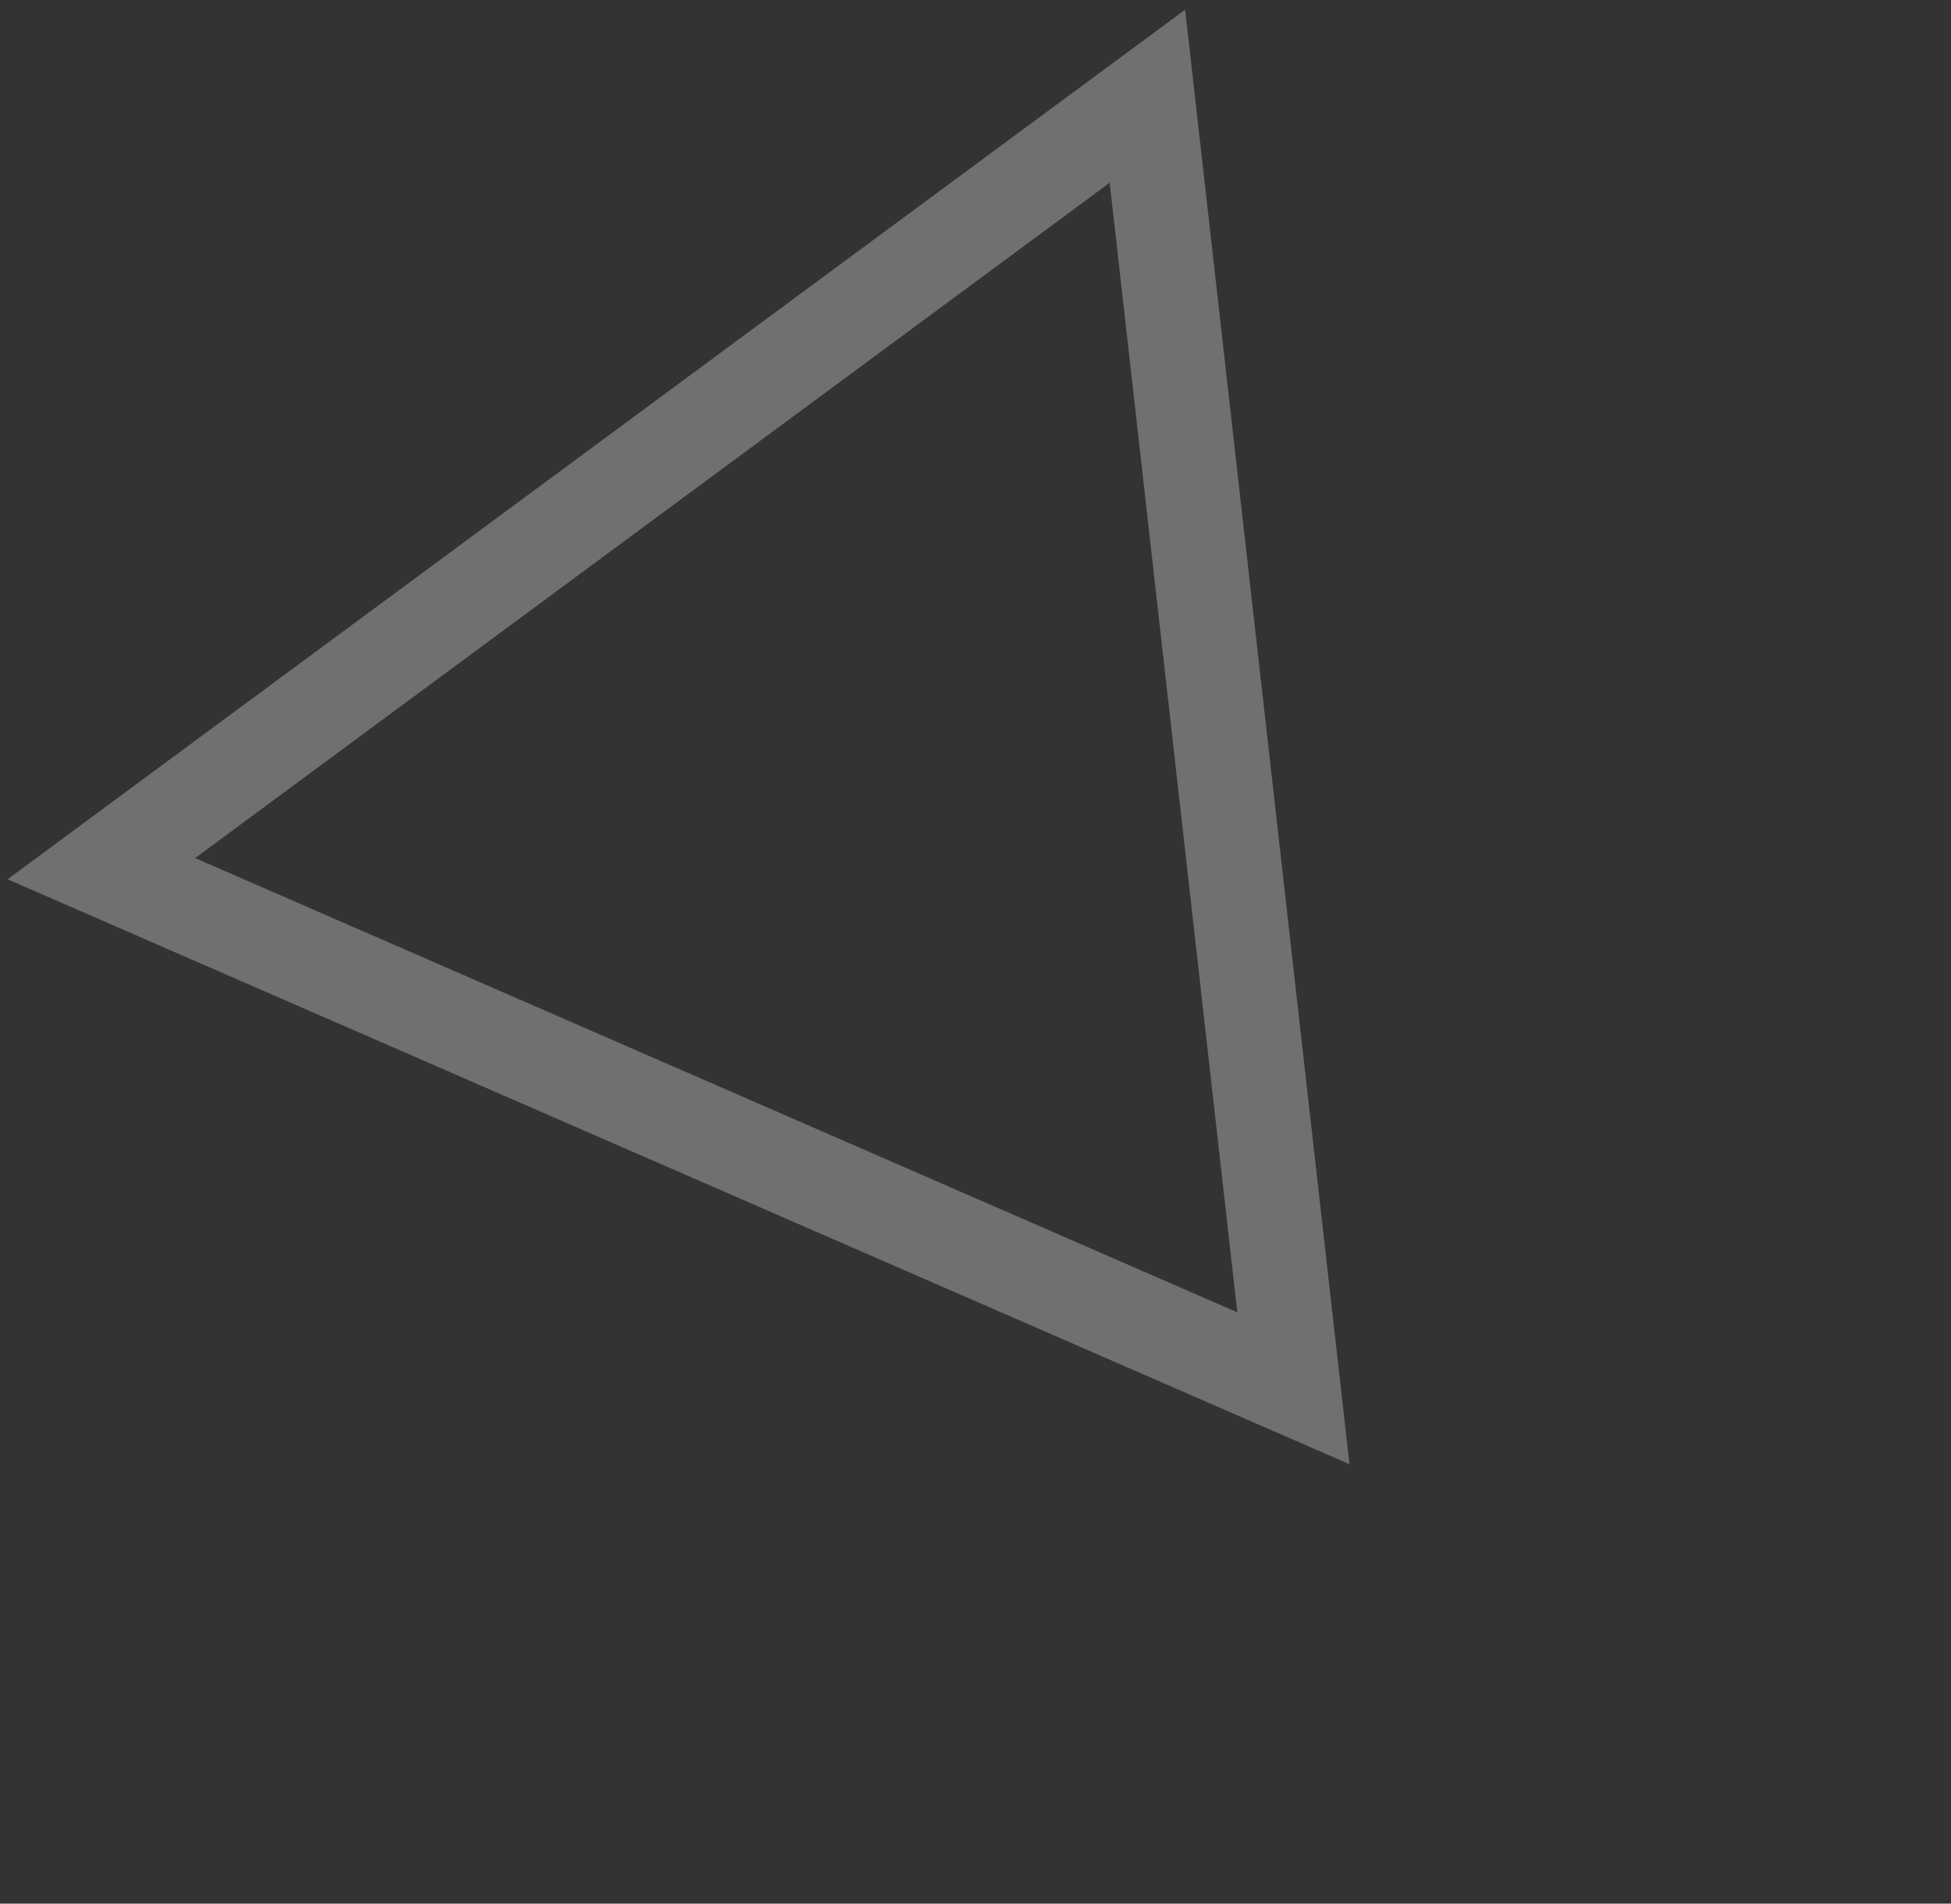 <?xml version="1.0" encoding="utf-8"?>
<svg width="124" height="121" viewBox="0 0 124 121" fill="none" xmlns="http://www.w3.org/2000/svg">
<rect x="0" y="0" width="124" height="121" fill="#333333" stroke="none"/>
<path d="M72.926 6.116L82.204 88.242L6.442 55.215L72.926 6.116Z" stroke="rgba(255,255,255,.3)" stroke-width="6"/>
</svg>
